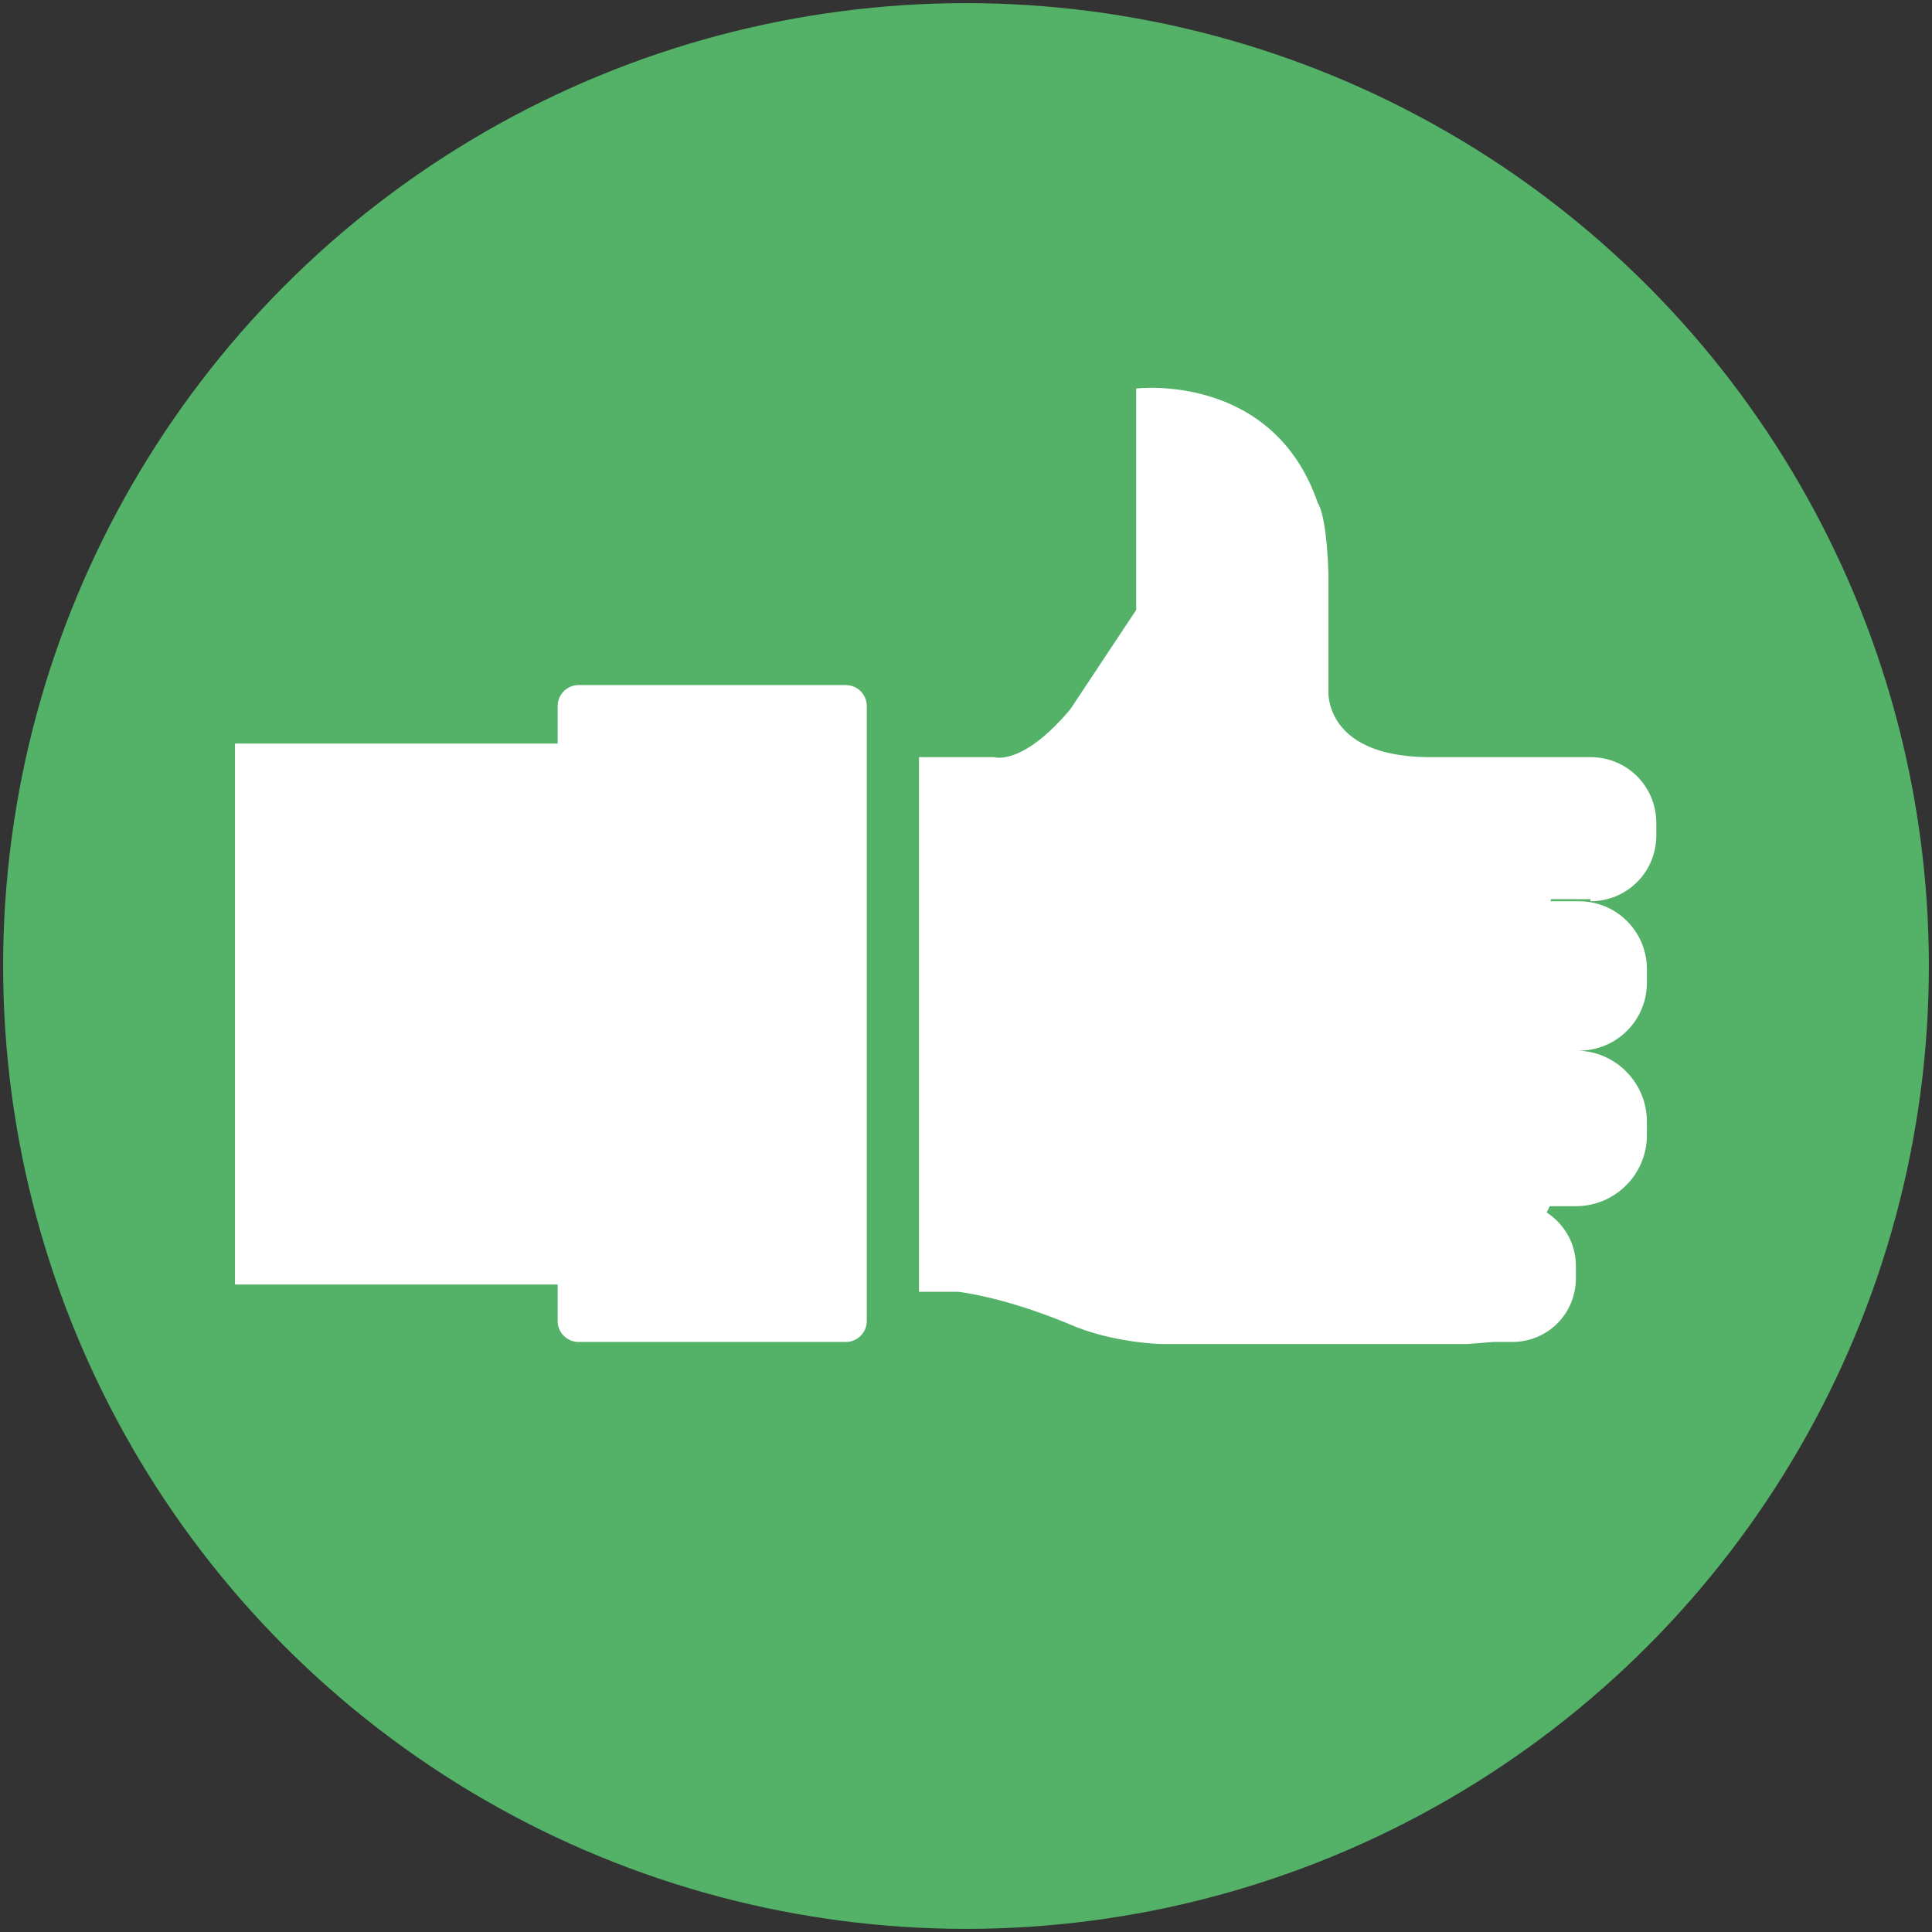 <?xml version="1.0" encoding="utf-8"?>
<!-- Generator: Adobe Illustrator 25.4.1, SVG Export Plug-In . SVG Version: 6.00 Build 0)  -->
<svg version="1.1" id="Layer_1" xmlns="http://www.w3.org/2000/svg" xmlns:xlink="http://www.w3.org/1999/xlink" x="0px" y="0px"
	 viewBox="0 0 185 185" style="enable-background:new 0 0 185 185;" xml:space="preserve">
<rect x="0" y="0" width="185" height="185" fill="#333333" stroke="none"/>
<style type="text/css">
	.st0{fill:#53B267;}
	.st1{fill:#FFFFFF;}
</style>
<g>
	<circle class="st0" cx="92.5" cy="92.5" r="92.2"/>
	<g>
		<g>
			<rect x="22.5" y="71.2" class="st1" width="32.3" height="51.8"/>
			<path class="st1" d="M152.3,86.3c3.5,0,6.3-2.8,6.3-6.3v-1.2c0-3.5-2.8-6.3-6.3-6.3h-3.7h-6.7h-5.4c-9.9-0.2-9.3-6.5-9.3-6.5
				V54.8c-0.2-5.7-1-6.6-1-6.6c-4.3-12.6-17.4-11-17.4-11v21.2l-6.3,9.5c-4.6,5.5-7.3,4.6-7.3,4.6H88l0,51.2h3.8
				c5.1,0.7,10.6,3.1,10.6,3.1c4.1,1.8,8.8,1.9,8.8,1.9h29.3l2.5-0.2h1.8c3.4,0,6.1-2.7,6.1-6.1v-1.2c0-2.1-1.1-4-2.8-5.1l0.3-0.6
				h2.5c3.7,0,6.8-3,6.8-6.8v-1.3c0-3.7-3-6.8-6.8-6.8h0.3c3.6,0,6.5-2.9,6.5-6.5v-1.3c0-3.6-2.9-6.5-6.5-6.5h-2.7v-0.2H152.3z"/>
		</g>
		<path class="st1" d="M81,128.5H55.4c-1.1,0-2-0.9-2-2V67.6c0-1.1,0.9-2,2-2H81c1.1,0,2,0.9,2,2v58.9C83,127.6,82.1,128.5,81,128.5
			z"/>
	</g>
</g>
</svg>
